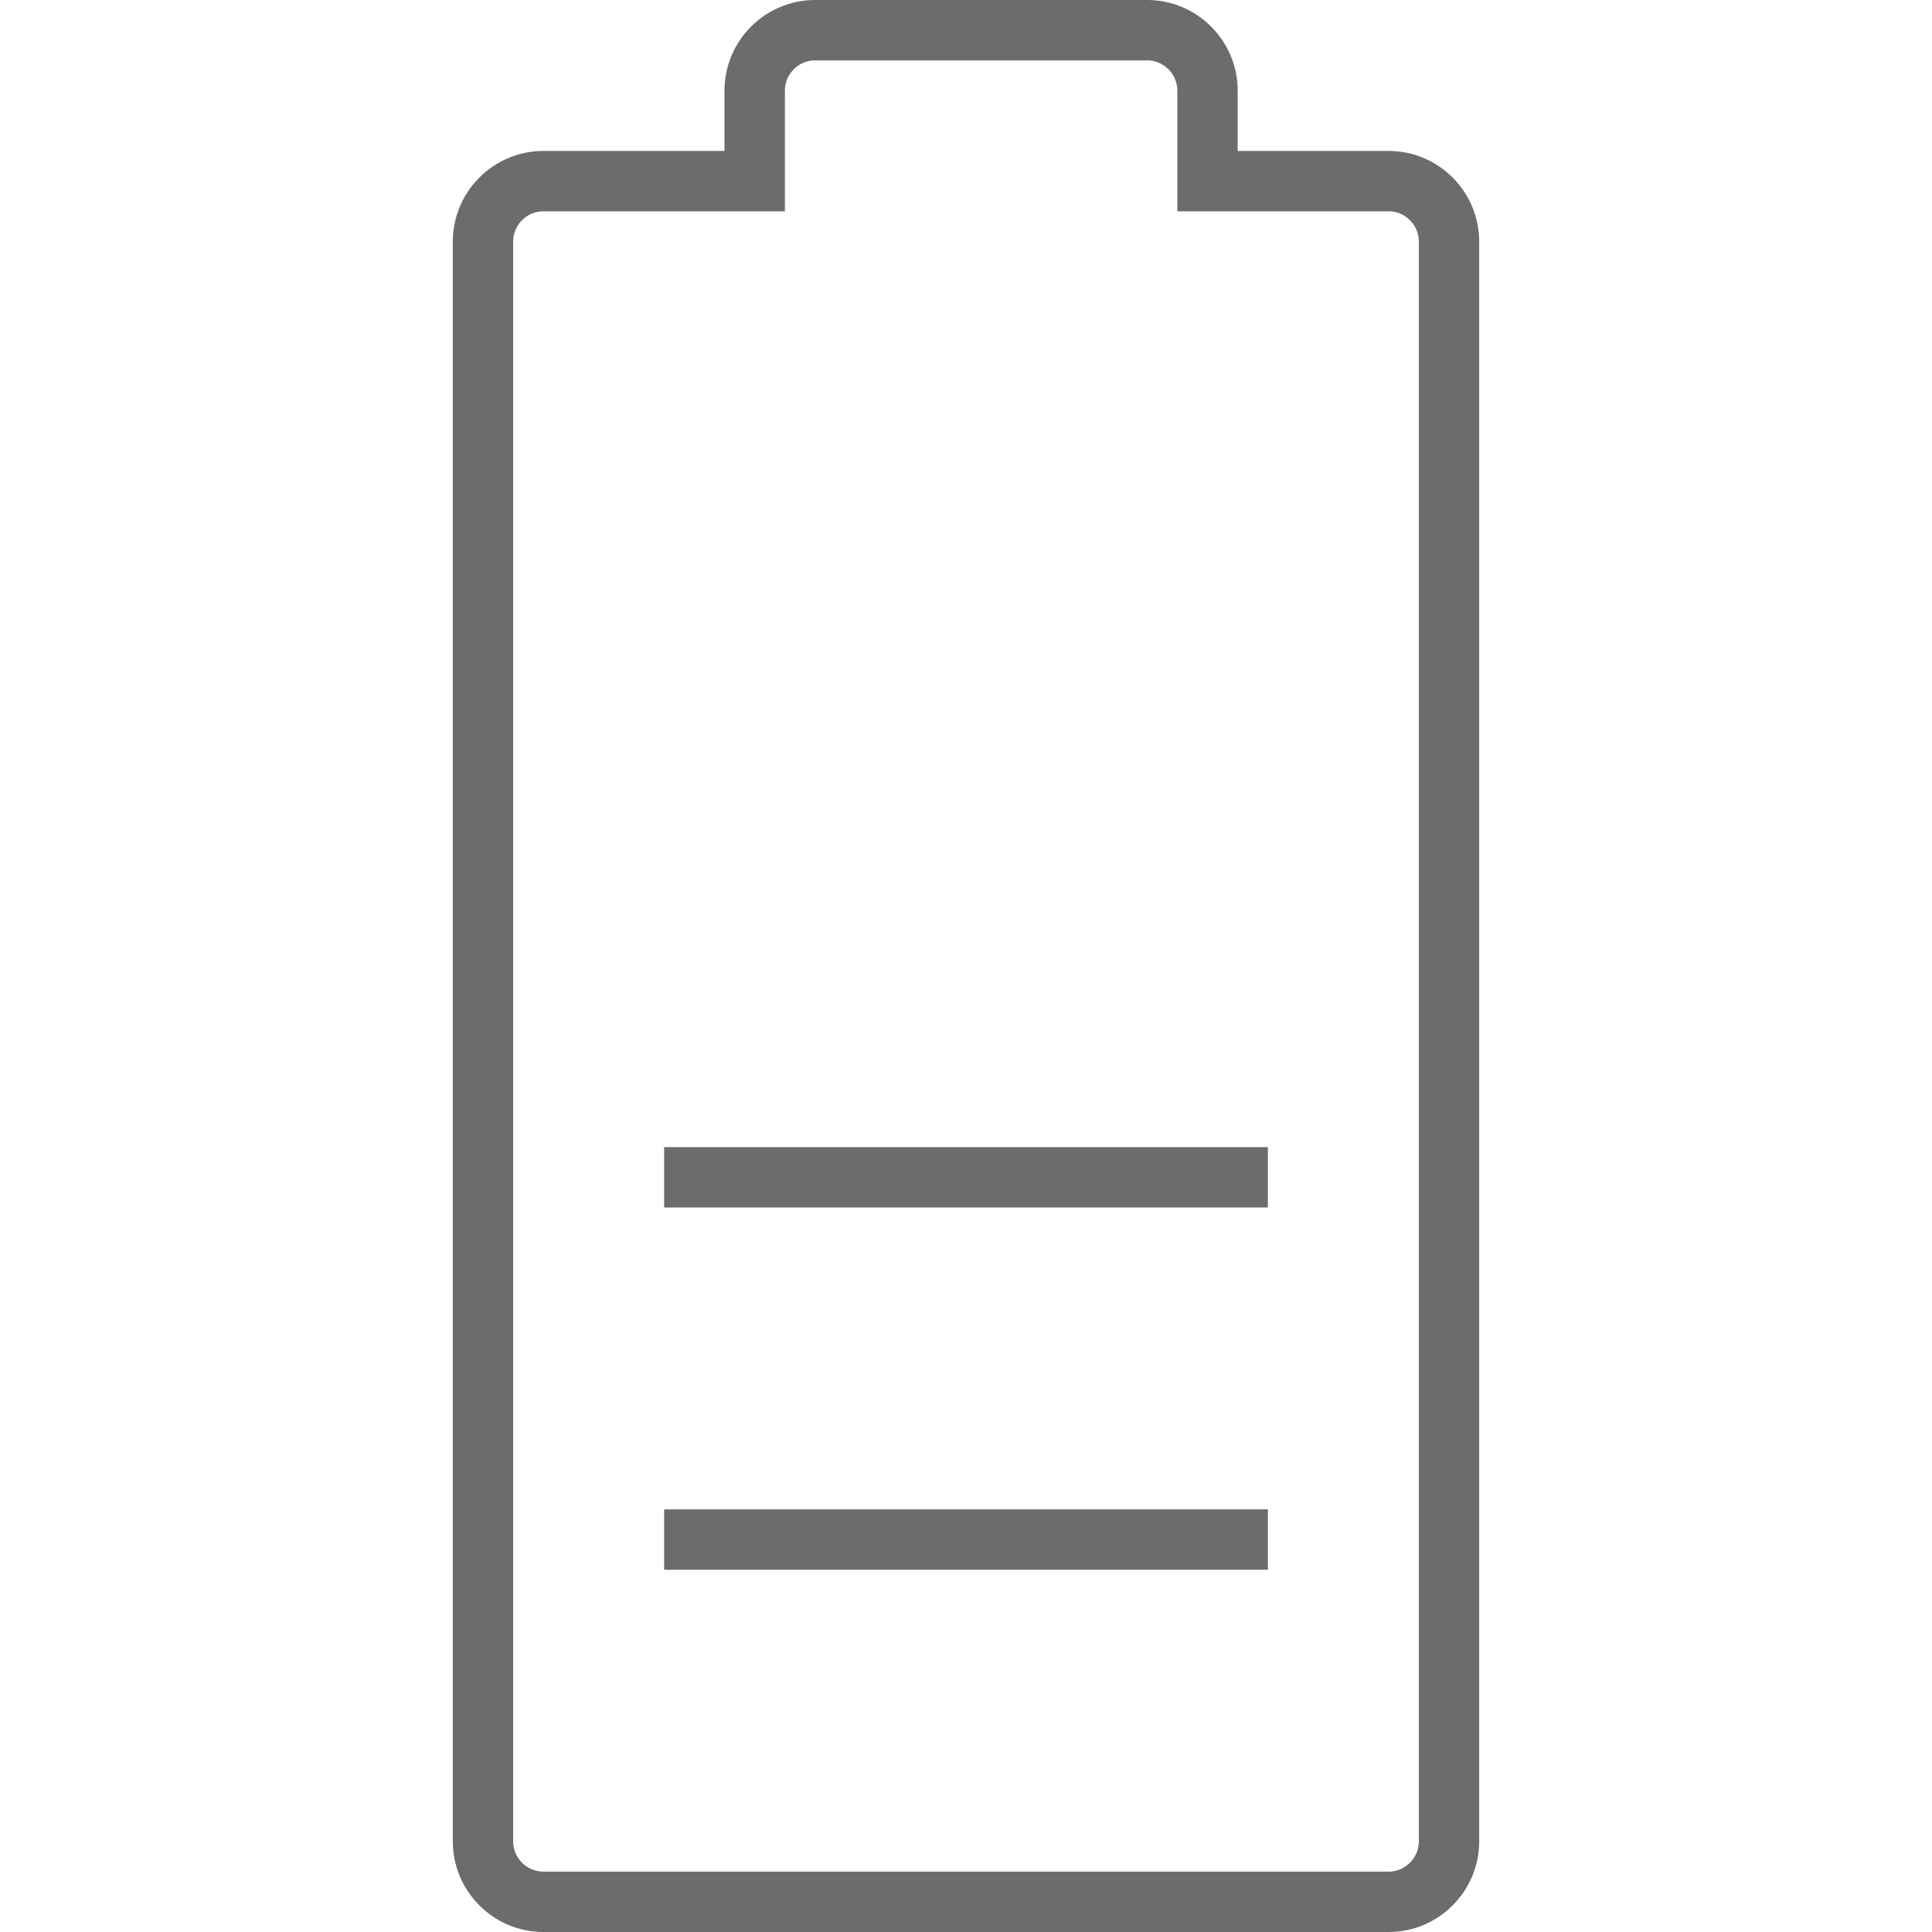 <?xml version="1.0" encoding="UTF-8" standalone="no"?>
<!-- Скачано с сайта svg4.ru / Downloaded from svg4.ru -->
<svg width="800px" height="800px" viewBox="-15 0 64 64" version="1.1" xmlns="http://www.w3.org/2000/svg" xmlns:xlink="http://www.w3.org/1999/xlink" xmlns:sketch="http://www.bohemiancoding.com/sketch/ns">
    
    <title>Battery-half</title>
    <desc>Created with Sketch.</desc>
    <defs>
</defs>
    <g id="Page-1" stroke="none" stroke-width="1" fill="none" fill-rule="evenodd" sketch:type="MSPage">
        <g id="Battery-half" sketch:type="MSLayerGroup" transform="translate(1, 1)" stroke="#6B6C6E" stroke-width="2">
            <path d="M30,5 L24,5 L24,2 C24,0.9 23.1,0 22,0 L11,0 C9.9,0 9,0.9 9,2 L9,5 L2,5 C0.9,5 0,5.9 0,7 L0,60 C0,61.1 0.9,62 2,62 L30,62 C31.1,62 32,61.1 32,60 L32,7 C32,5.9 31.1,5 30,5 L30,5 Z" id="Shape" sketch:type="MSShapeGroup">
</path>
            <path d="M6,38 L26,38" id="Shape" sketch:type="MSShapeGroup">
</path>
            <path d="M6,50 L26,50" id="Shape" sketch:type="MSShapeGroup">
</path>
        </g>
    </g>
</svg>